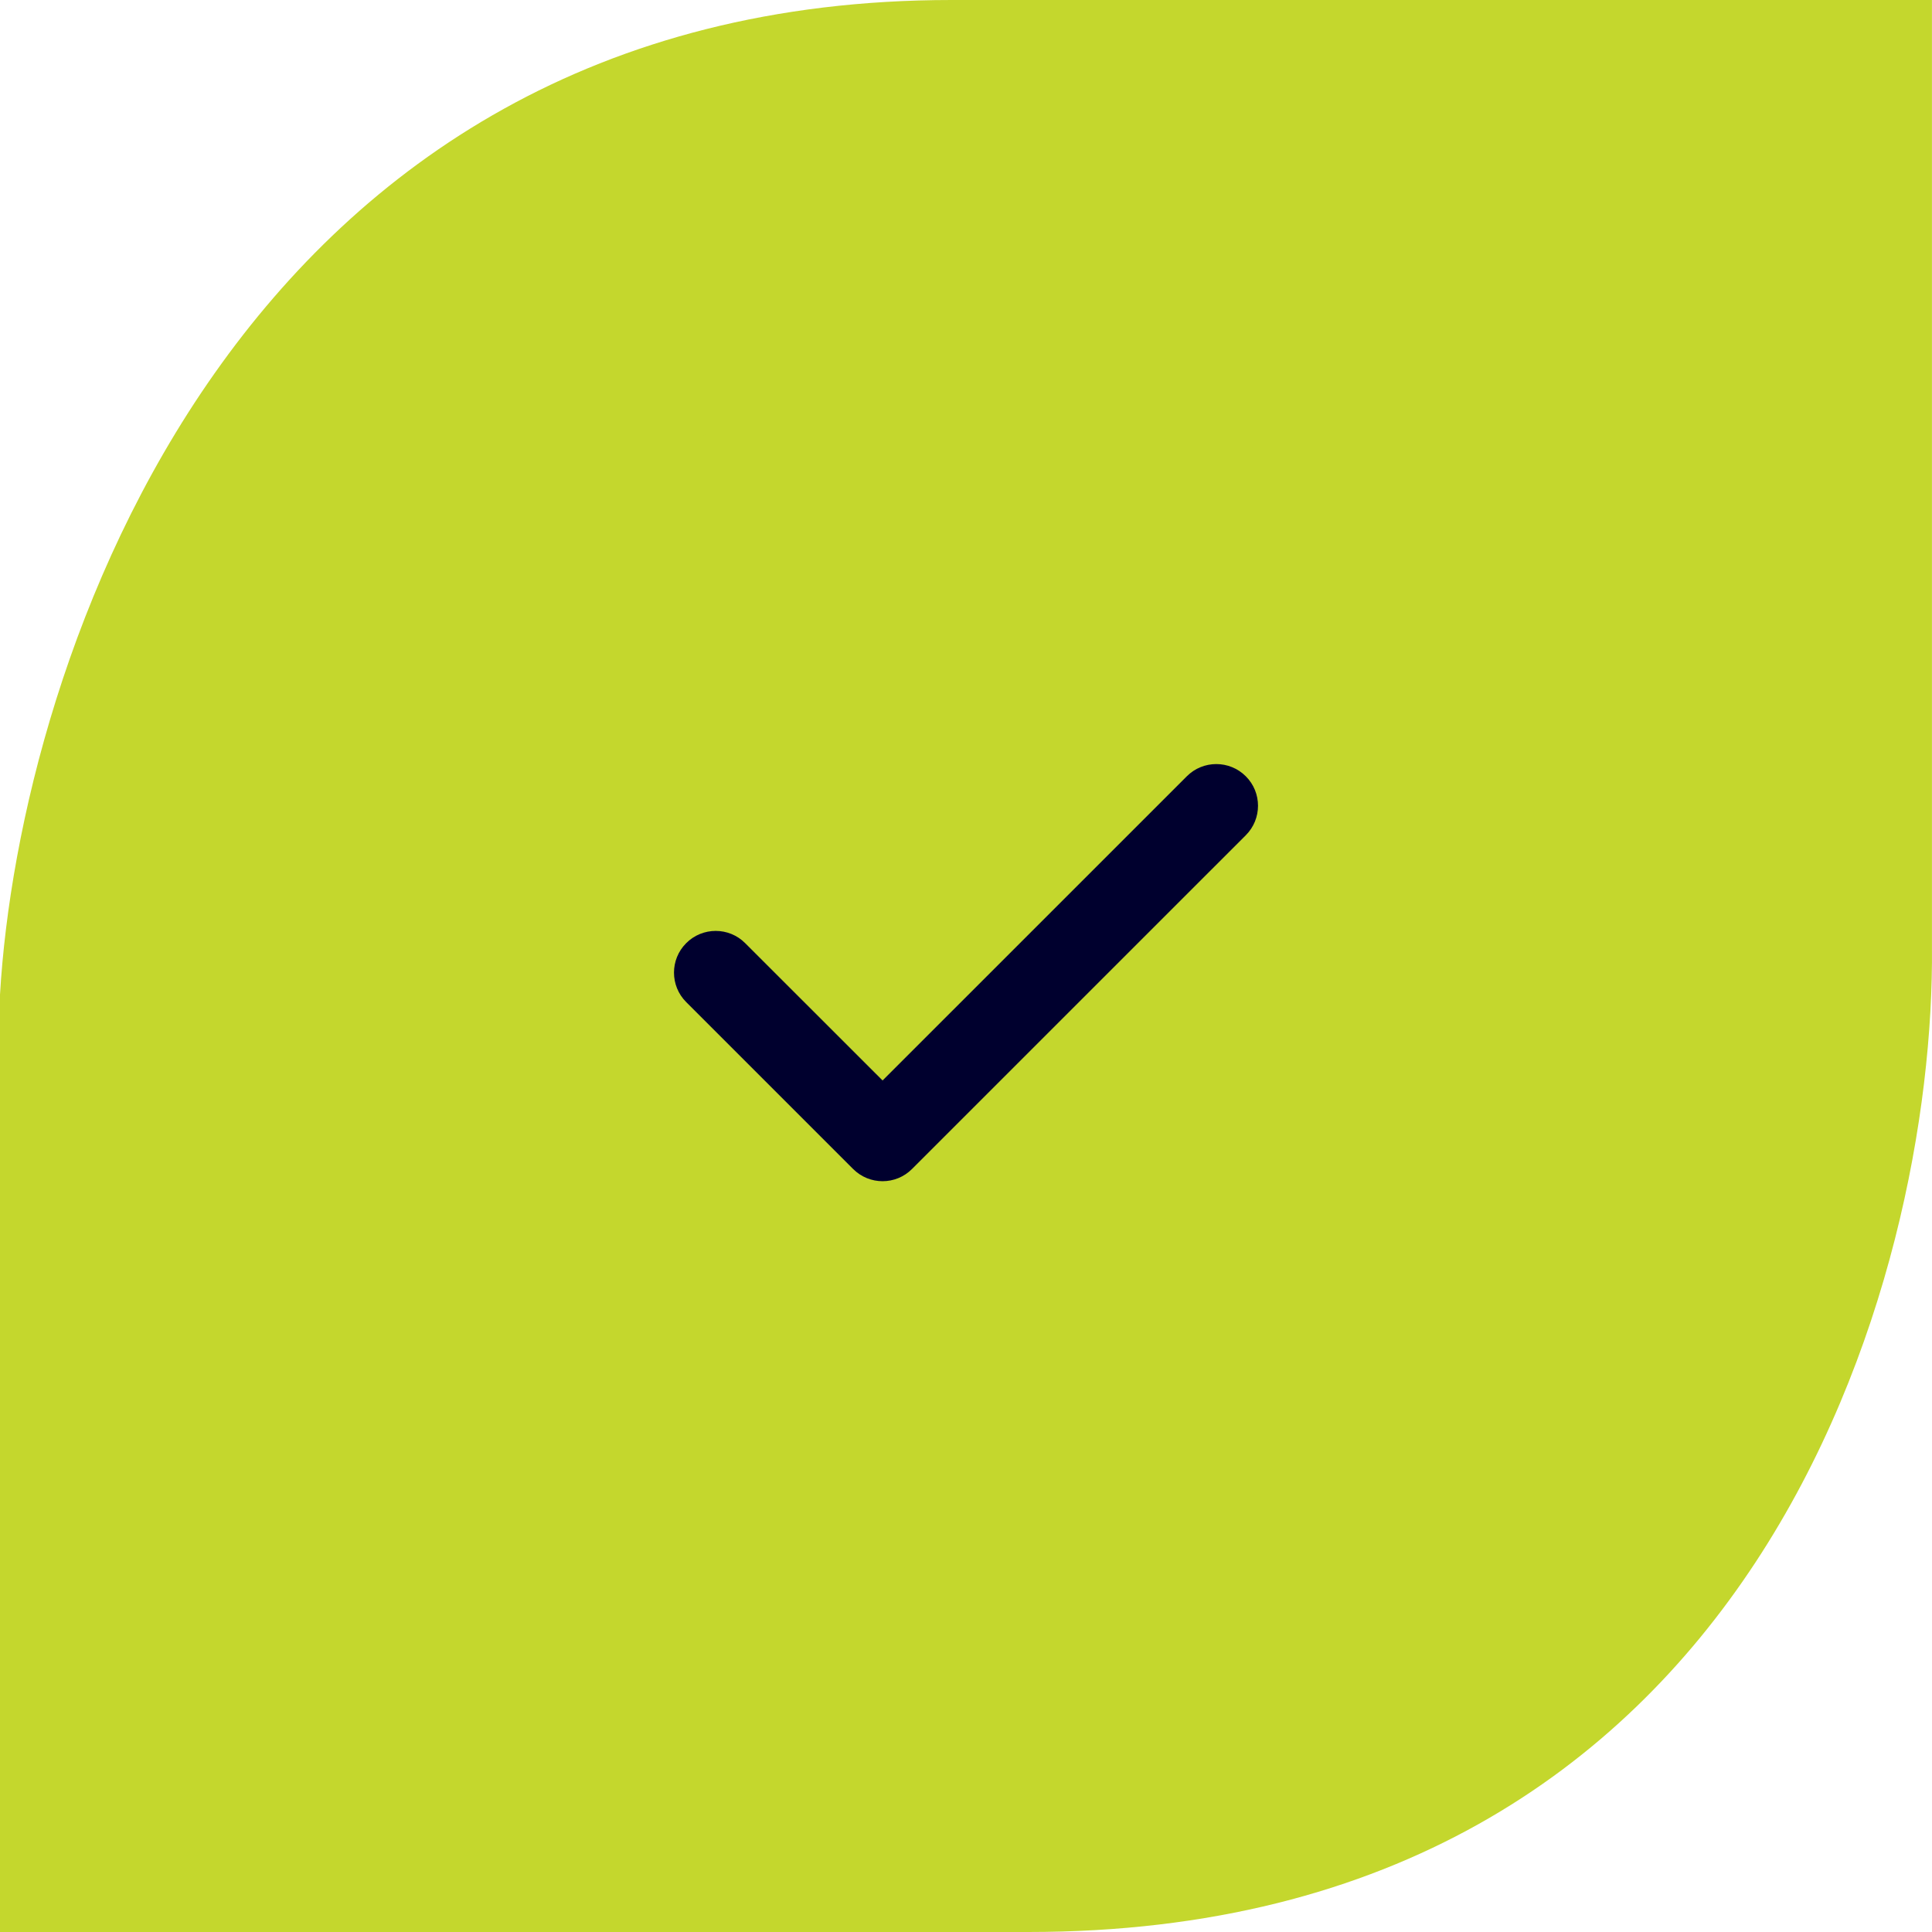 <svg width="40" height="40" viewBox="0 0 40 40" fill="none" xmlns="http://www.w3.org/2000/svg">
<path d="M39.999 19.604L39.999 3.81477e-06L19.701 5.58929e-06C4.895 6.88364e-06 0.398 13.729 2.11818e-06 20.594L3.8147e-06 40L21.293 40C36.417 40 40.065 26.403 39.999 19.604Z" fill="#C4D72D"/>
<ellipse cx="20" cy="20.137" rx="7.694" ry="7.694" fill="#00002E"/>
<path fill-rule="evenodd" clip-rule="evenodd" d="M20 7.757C26.833 7.757 32.38 13.305 32.38 20.137C32.38 26.97 26.833 32.517 20 32.517C13.168 32.517 7.62 26.97 7.62 20.137C7.62 13.305 13.168 7.757 20 7.757ZM14.207 20.747L17.662 24.202C18 24.54 18.546 24.54 18.883 24.202L25.793 17.293C26.13 16.956 26.13 16.408 25.793 16.072C25.456 15.735 24.908 15.735 24.572 16.072L18.273 22.37L15.428 19.527C15.092 19.189 14.544 19.189 14.207 19.527C13.87 19.863 13.87 20.411 14.207 20.747Z" fill="#C4D72D"/>
</svg>
